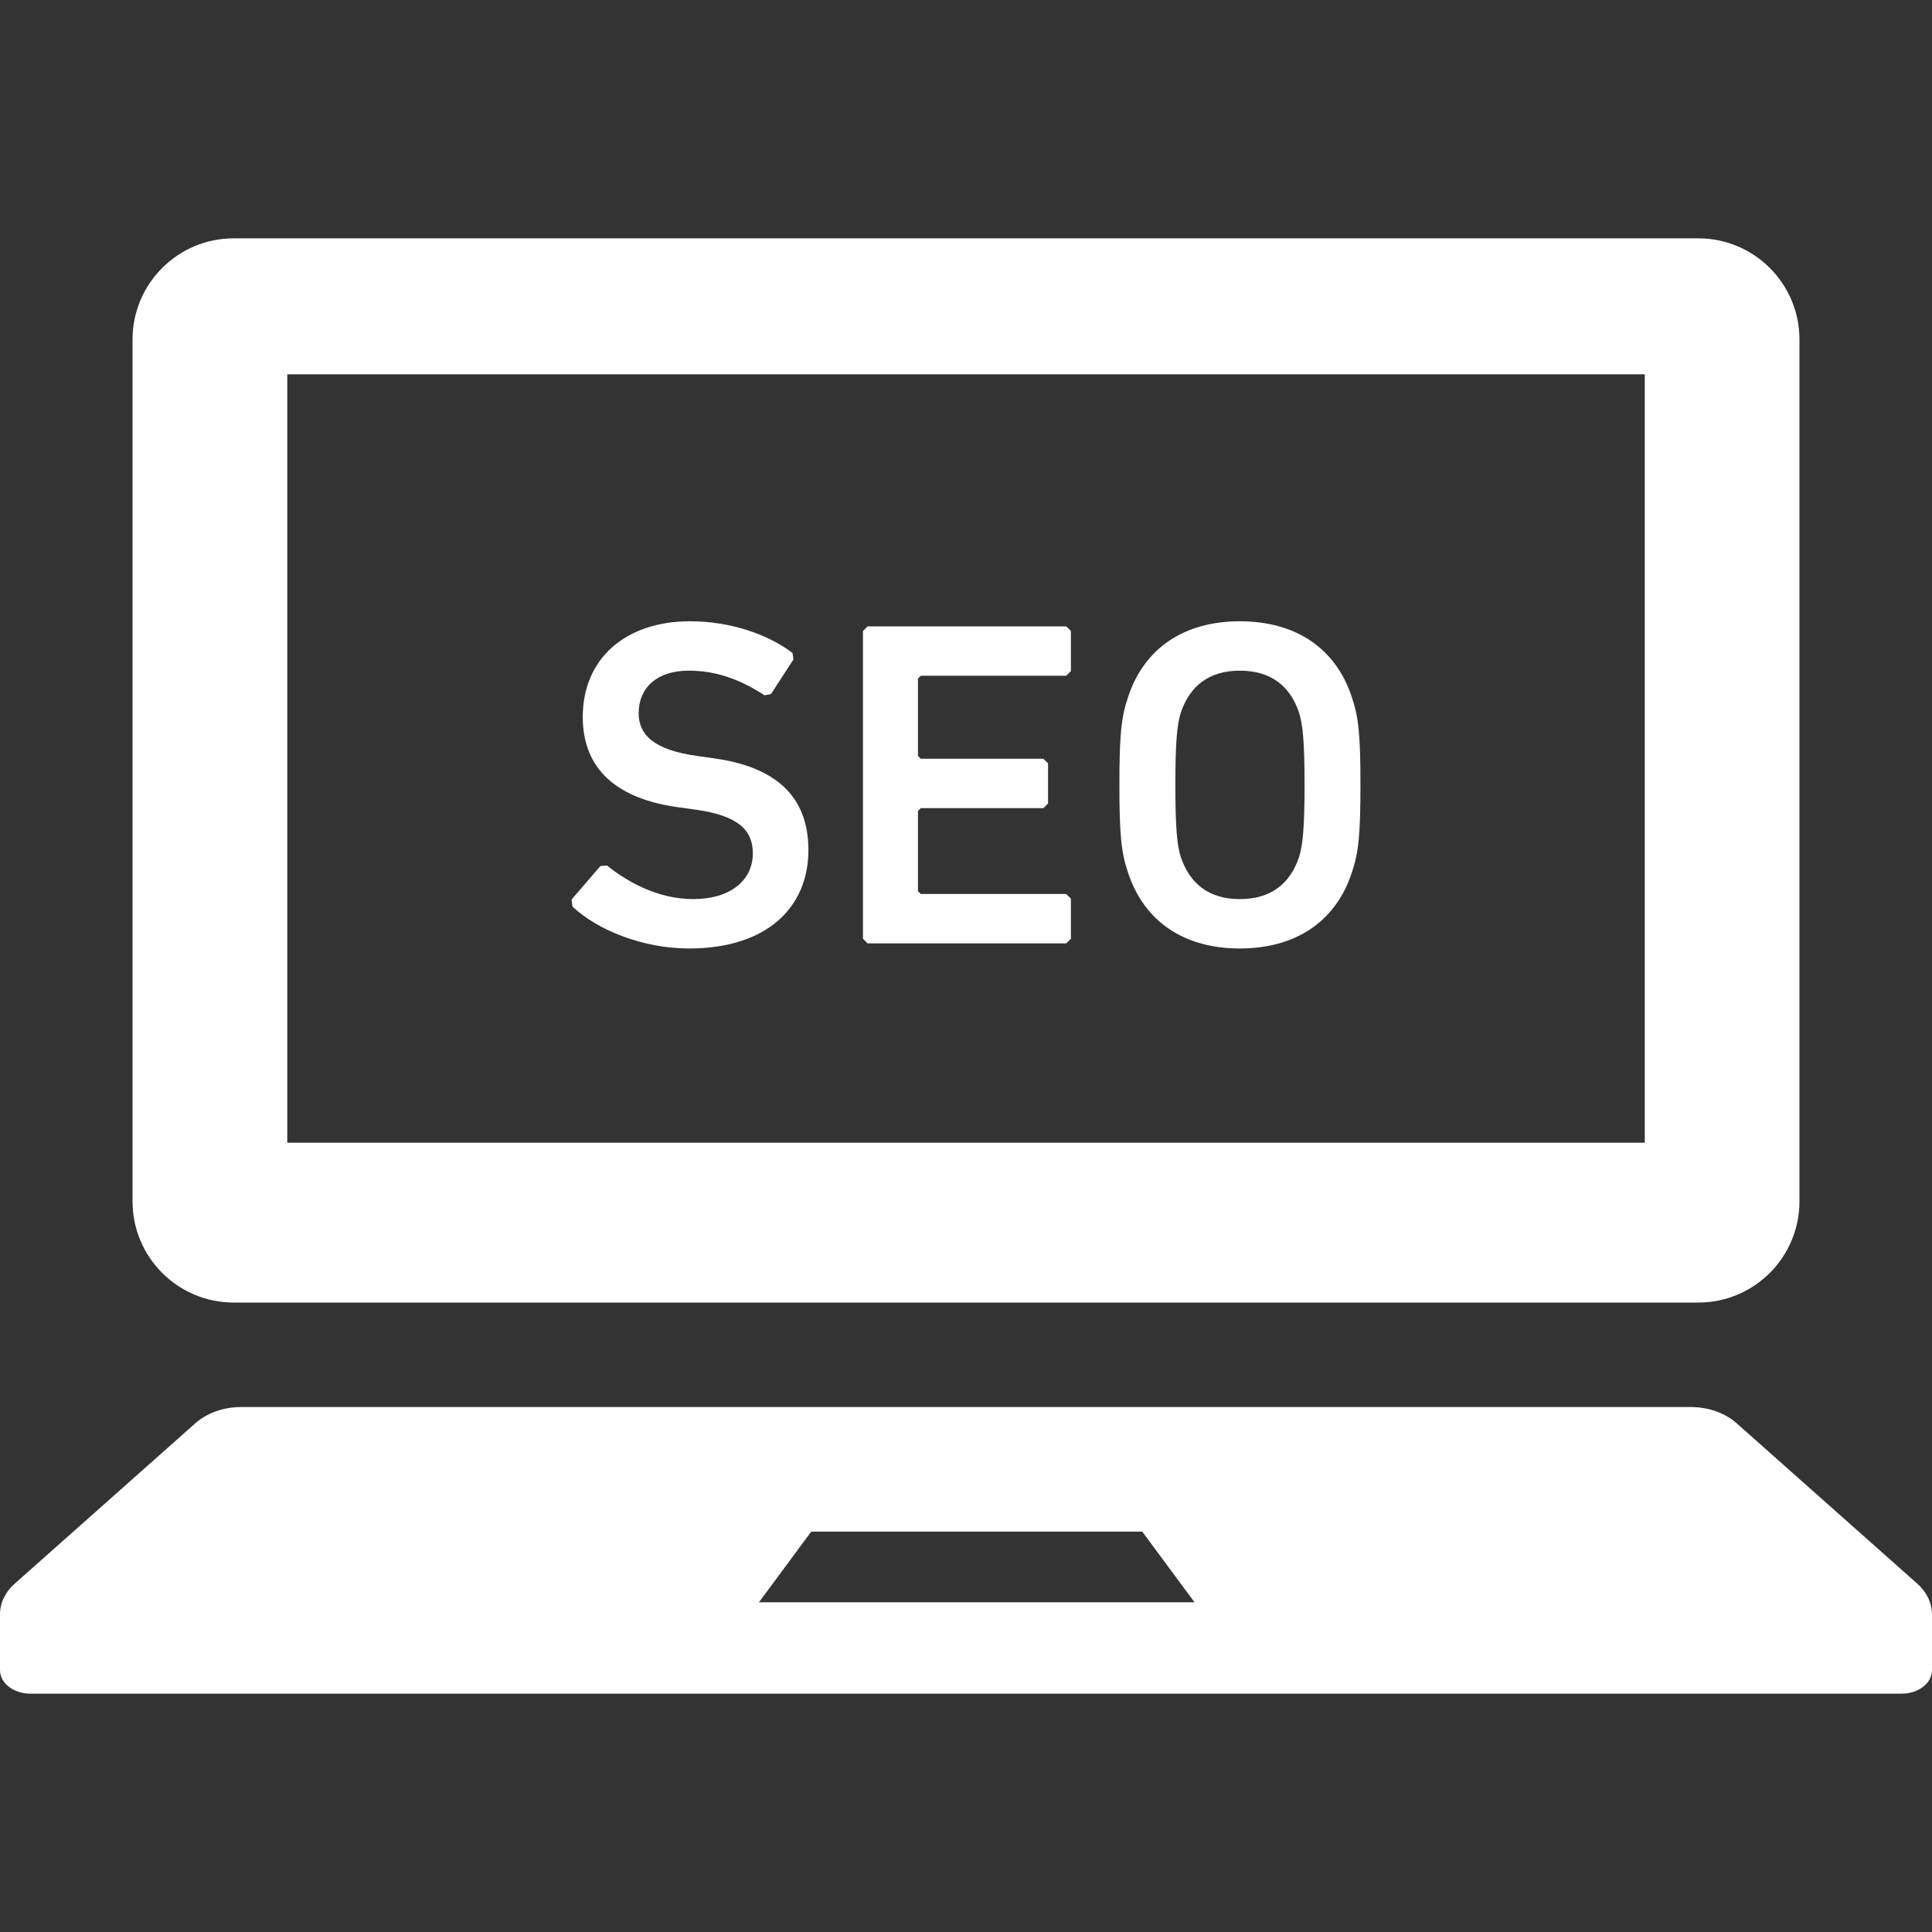 <svg width="30" height="30" viewBox="0 0 30 30" fill="none" xmlns="http://www.w3.org/2000/svg">
<rect x="0" y="0" width="30" height="30" fill="#333333" stroke="none"/>
<g clip-path="url(#clip0_128_480)">
<path d="M3.629 20.226H26.371C27.239 20.226 27.942 19.522 27.942 18.654V5.272C27.942 4.405 27.239 3.701 26.371 3.701H3.629C2.761 3.701 2.058 4.405 2.058 5.272V18.654C2.058 19.522 2.761 20.226 3.629 20.226ZM4.461 5.812H25.54V17.744H4.461V5.812Z" fill="white"/>
<path d="M29.767 24.587L26.964 22.098C26.784 21.939 26.524 21.848 26.251 21.848H3.749C3.476 21.848 3.216 21.939 3.036 22.098L0.233 24.587C0.082 24.719 0 24.89 0 25.067V25.934C0 26.137 0.211 26.299 0.472 26.299H29.528C29.789 26.299 30 26.137 30 25.934V25.067C30 24.89 29.917 24.719 29.767 24.587ZM11.785 24.88L12.597 23.783H17.737L18.548 24.88H11.785Z" fill="white"/>
<path d="M11.083 11.775L10.822 11.738C10.156 11.645 9.917 11.413 9.917 11.073C9.917 10.689 10.192 10.414 10.692 10.414C11.104 10.414 11.473 10.537 11.872 10.797L11.973 10.776L12.321 10.24L12.306 10.139C11.915 9.842 11.329 9.647 10.714 9.647C9.7 9.647 9.049 10.24 9.049 11.131C9.049 11.949 9.584 12.405 10.532 12.535L10.793 12.571C11.473 12.665 11.69 12.896 11.69 13.251C11.69 13.663 11.35 13.961 10.764 13.961C10.214 13.961 9.743 13.693 9.425 13.44L9.324 13.447L8.875 13.968L8.889 14.077C9.273 14.439 9.975 14.728 10.699 14.728C11.923 14.728 12.553 14.077 12.553 13.201C12.553 12.354 12.031 11.905 11.083 11.775Z" fill="white"/>
<path d="M13.472 9.726L13.4 9.798V14.577L13.472 14.649H16.556L16.629 14.577V13.954L16.556 13.882H14.298L14.254 13.838V12.593L14.298 12.549H16.202L16.274 12.477V11.854L16.202 11.782H14.298L14.254 11.738V10.537L14.298 10.493H16.556L16.629 10.421V9.798L16.556 9.726H13.472Z" fill="white"/>
<path d="M19.25 9.647C18.403 9.647 17.766 10.052 17.513 10.834C17.411 11.138 17.382 11.413 17.382 12.187C17.382 12.962 17.411 13.237 17.513 13.541C17.766 14.323 18.403 14.728 19.25 14.728C20.105 14.728 20.741 14.323 20.994 13.541C21.096 13.237 21.125 12.962 21.125 12.187C21.125 11.413 21.096 11.138 20.994 10.834C20.741 10.052 20.105 9.647 19.25 9.647ZM20.169 13.316C20.032 13.715 19.743 13.961 19.25 13.961C18.765 13.961 18.476 13.715 18.338 13.316C18.28 13.135 18.251 12.882 18.251 12.187C18.251 11.485 18.28 11.24 18.338 11.058C18.476 10.66 18.765 10.414 19.25 10.414C19.743 10.414 20.032 10.66 20.169 11.058C20.227 11.24 20.257 11.485 20.257 12.187C20.257 12.882 20.227 13.135 20.169 13.316Z" fill="white"/>
</g>
<defs>
<clipPath id="clip0_128_480">
<rect width="30" height="30" fill="white"/>
</clipPath>
</defs>
</svg>
